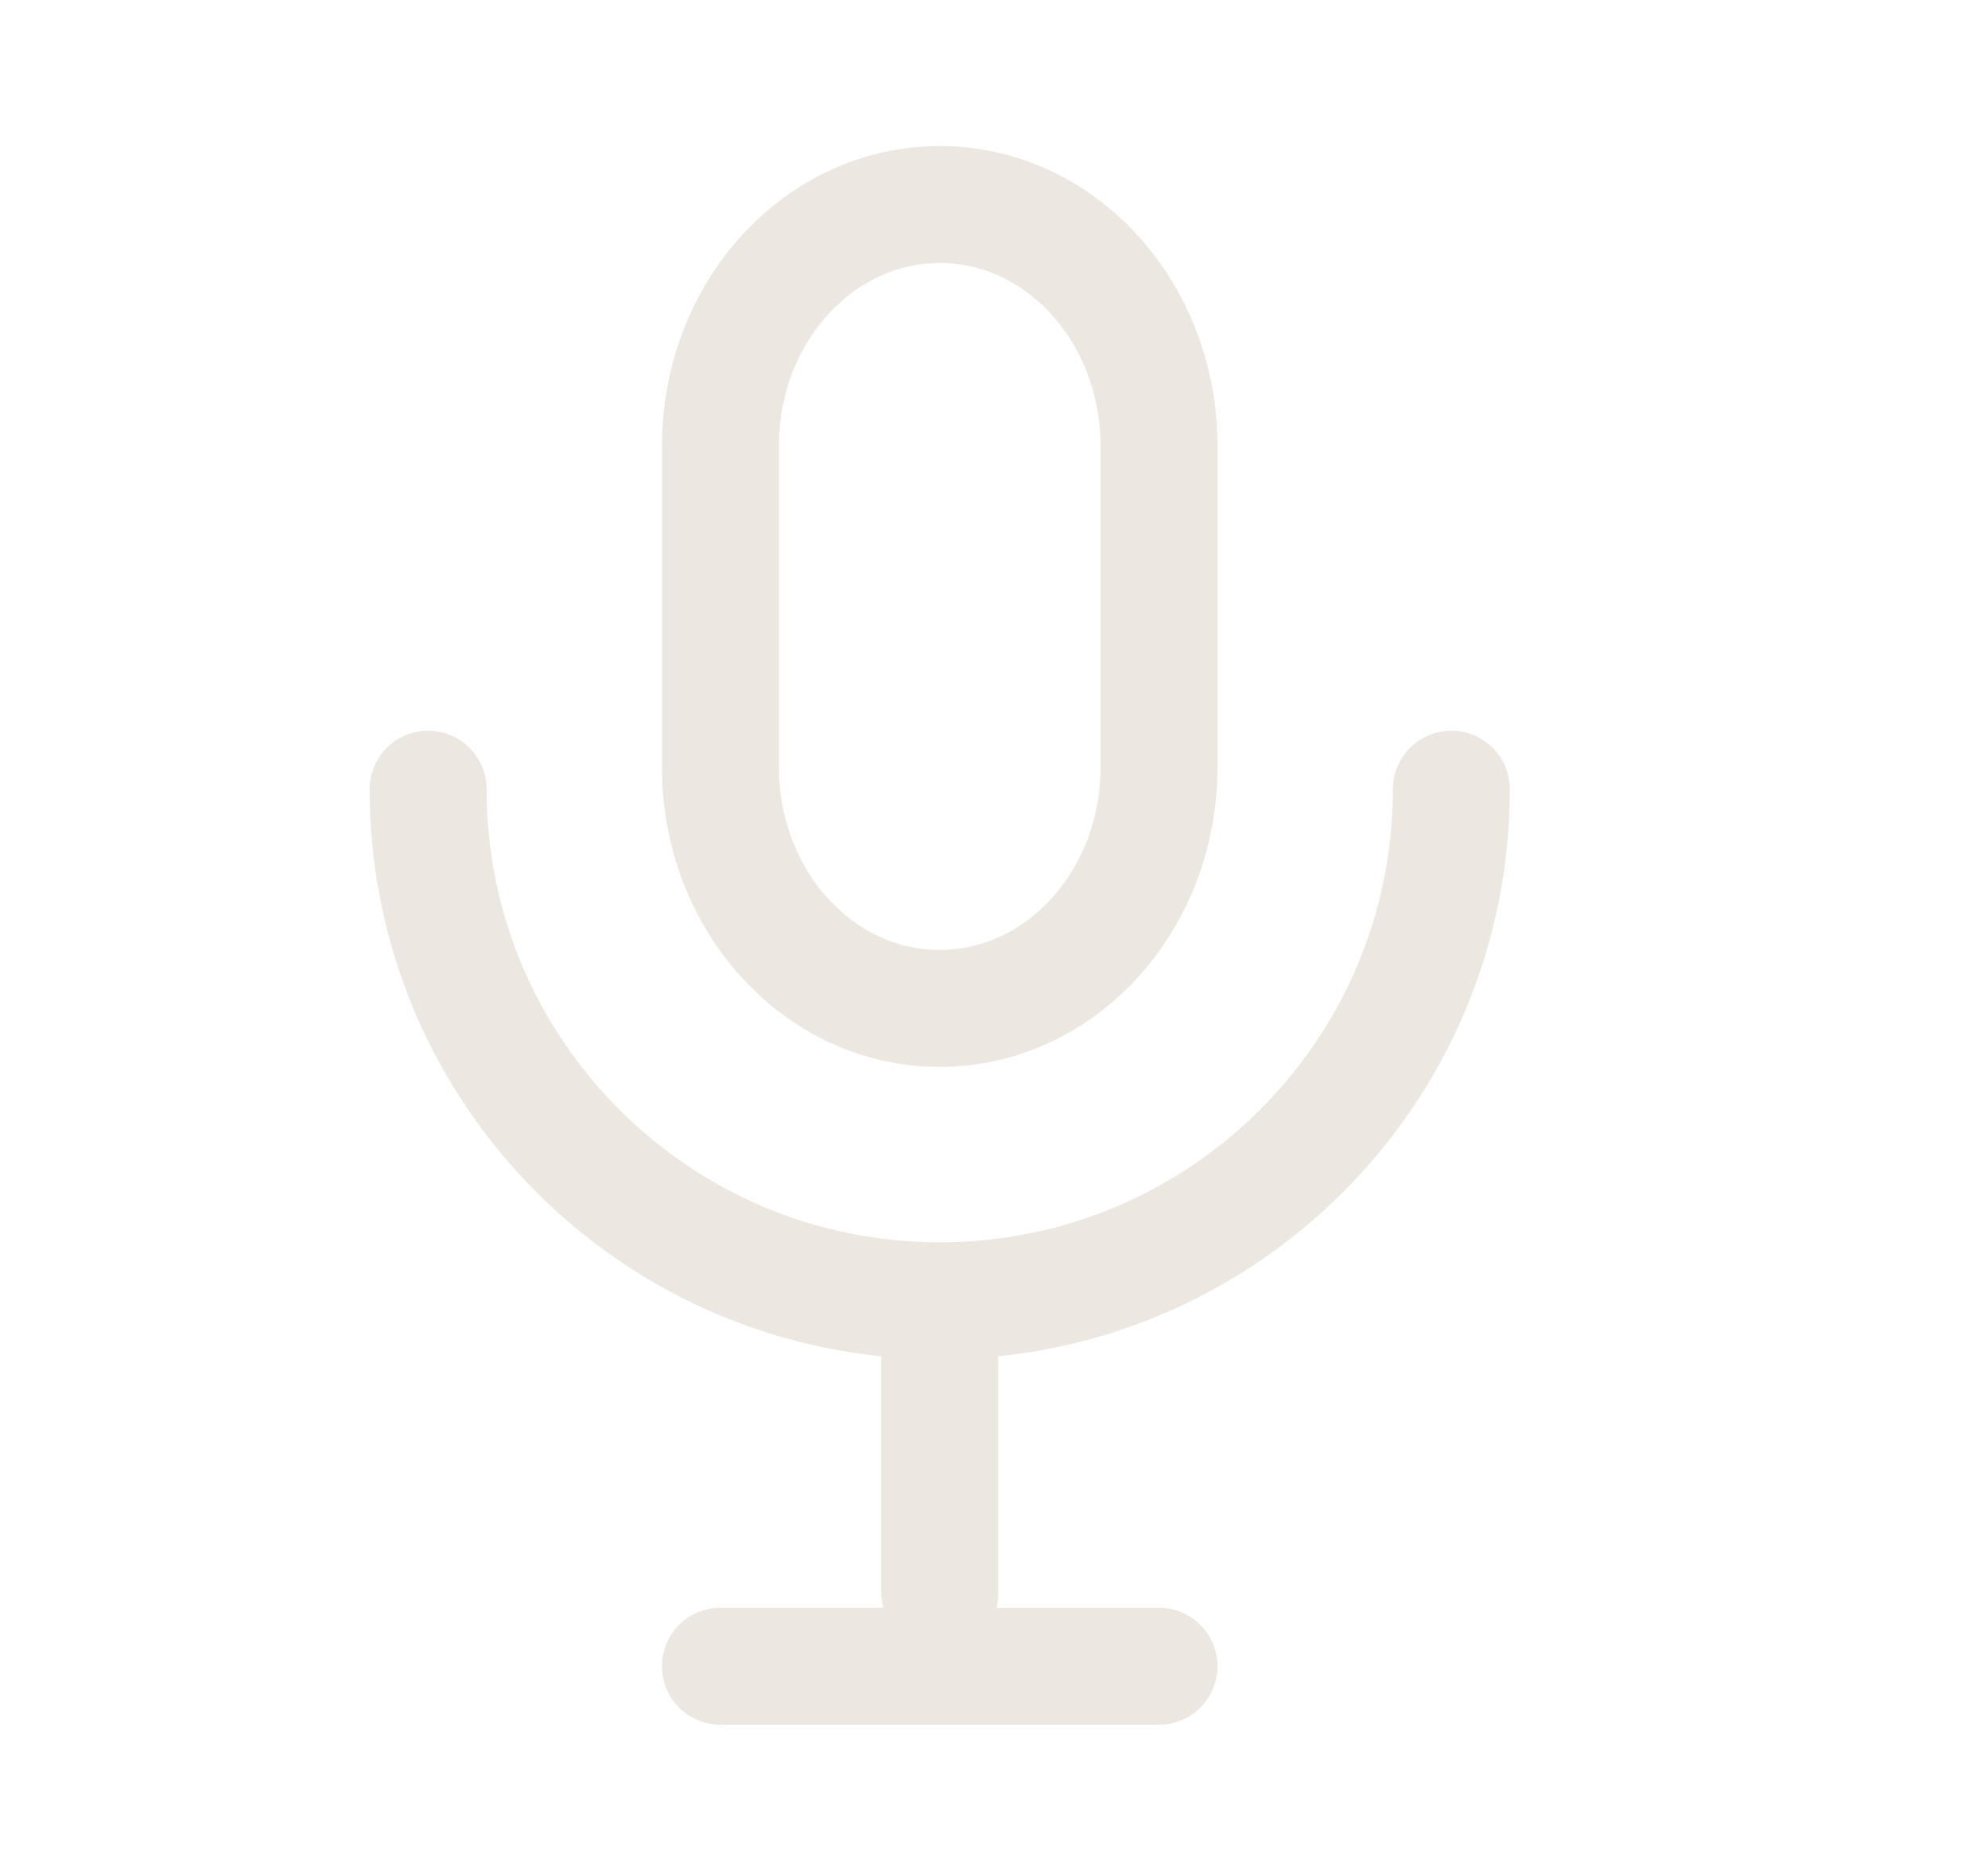 <?xml version="1.0" encoding="UTF-8"?> <svg xmlns="http://www.w3.org/2000/svg" width="17" height="16" viewBox="0 0 17 16" fill="none"><g clip-path="url(#clip0_1086_216)"><g clip-path="url(#clip1_1086_216)"><g clip-path="url(#clip2_1086_216)"><g clip-path="url(#clip3_1086_216)"><path d="M8.036 11.124C5.619 11.124 3.661 9.166 3.661 6.749M8.036 11.124C10.452 11.124 12.411 9.166 12.411 6.749M8.036 11.124V13.624M9.911 14.249H6.161M8.036 8.624C7 8.624 6.161 7.701 6.161 6.562V3.812C6.161 2.673 7 1.749 8.036 1.749C9.071 1.749 9.911 2.673 9.911 3.812V6.562C9.911 7.701 9.071 8.624 8.036 8.624Z" stroke="#ECE7E1" stroke-linecap="round" stroke-linejoin="round"></path></g></g></g></g><defs><clipPath id="clip0_1086_216"><rect width="16.308" height="15.195" fill="white"></rect></clipPath><clipPath id="clip1_1086_216"><rect width="15.335" height="15" fill="white" transform="translate(-0.464)"></rect></clipPath><clipPath id="clip2_1086_216"><rect width="15.335" height="14.719" fill="white" transform="translate(0 0.312)"></rect></clipPath><clipPath id="clip3_1086_216"><rect width="15" height="15" fill="white" transform="translate(0.536 0.499)"></rect></clipPath></defs></svg> 